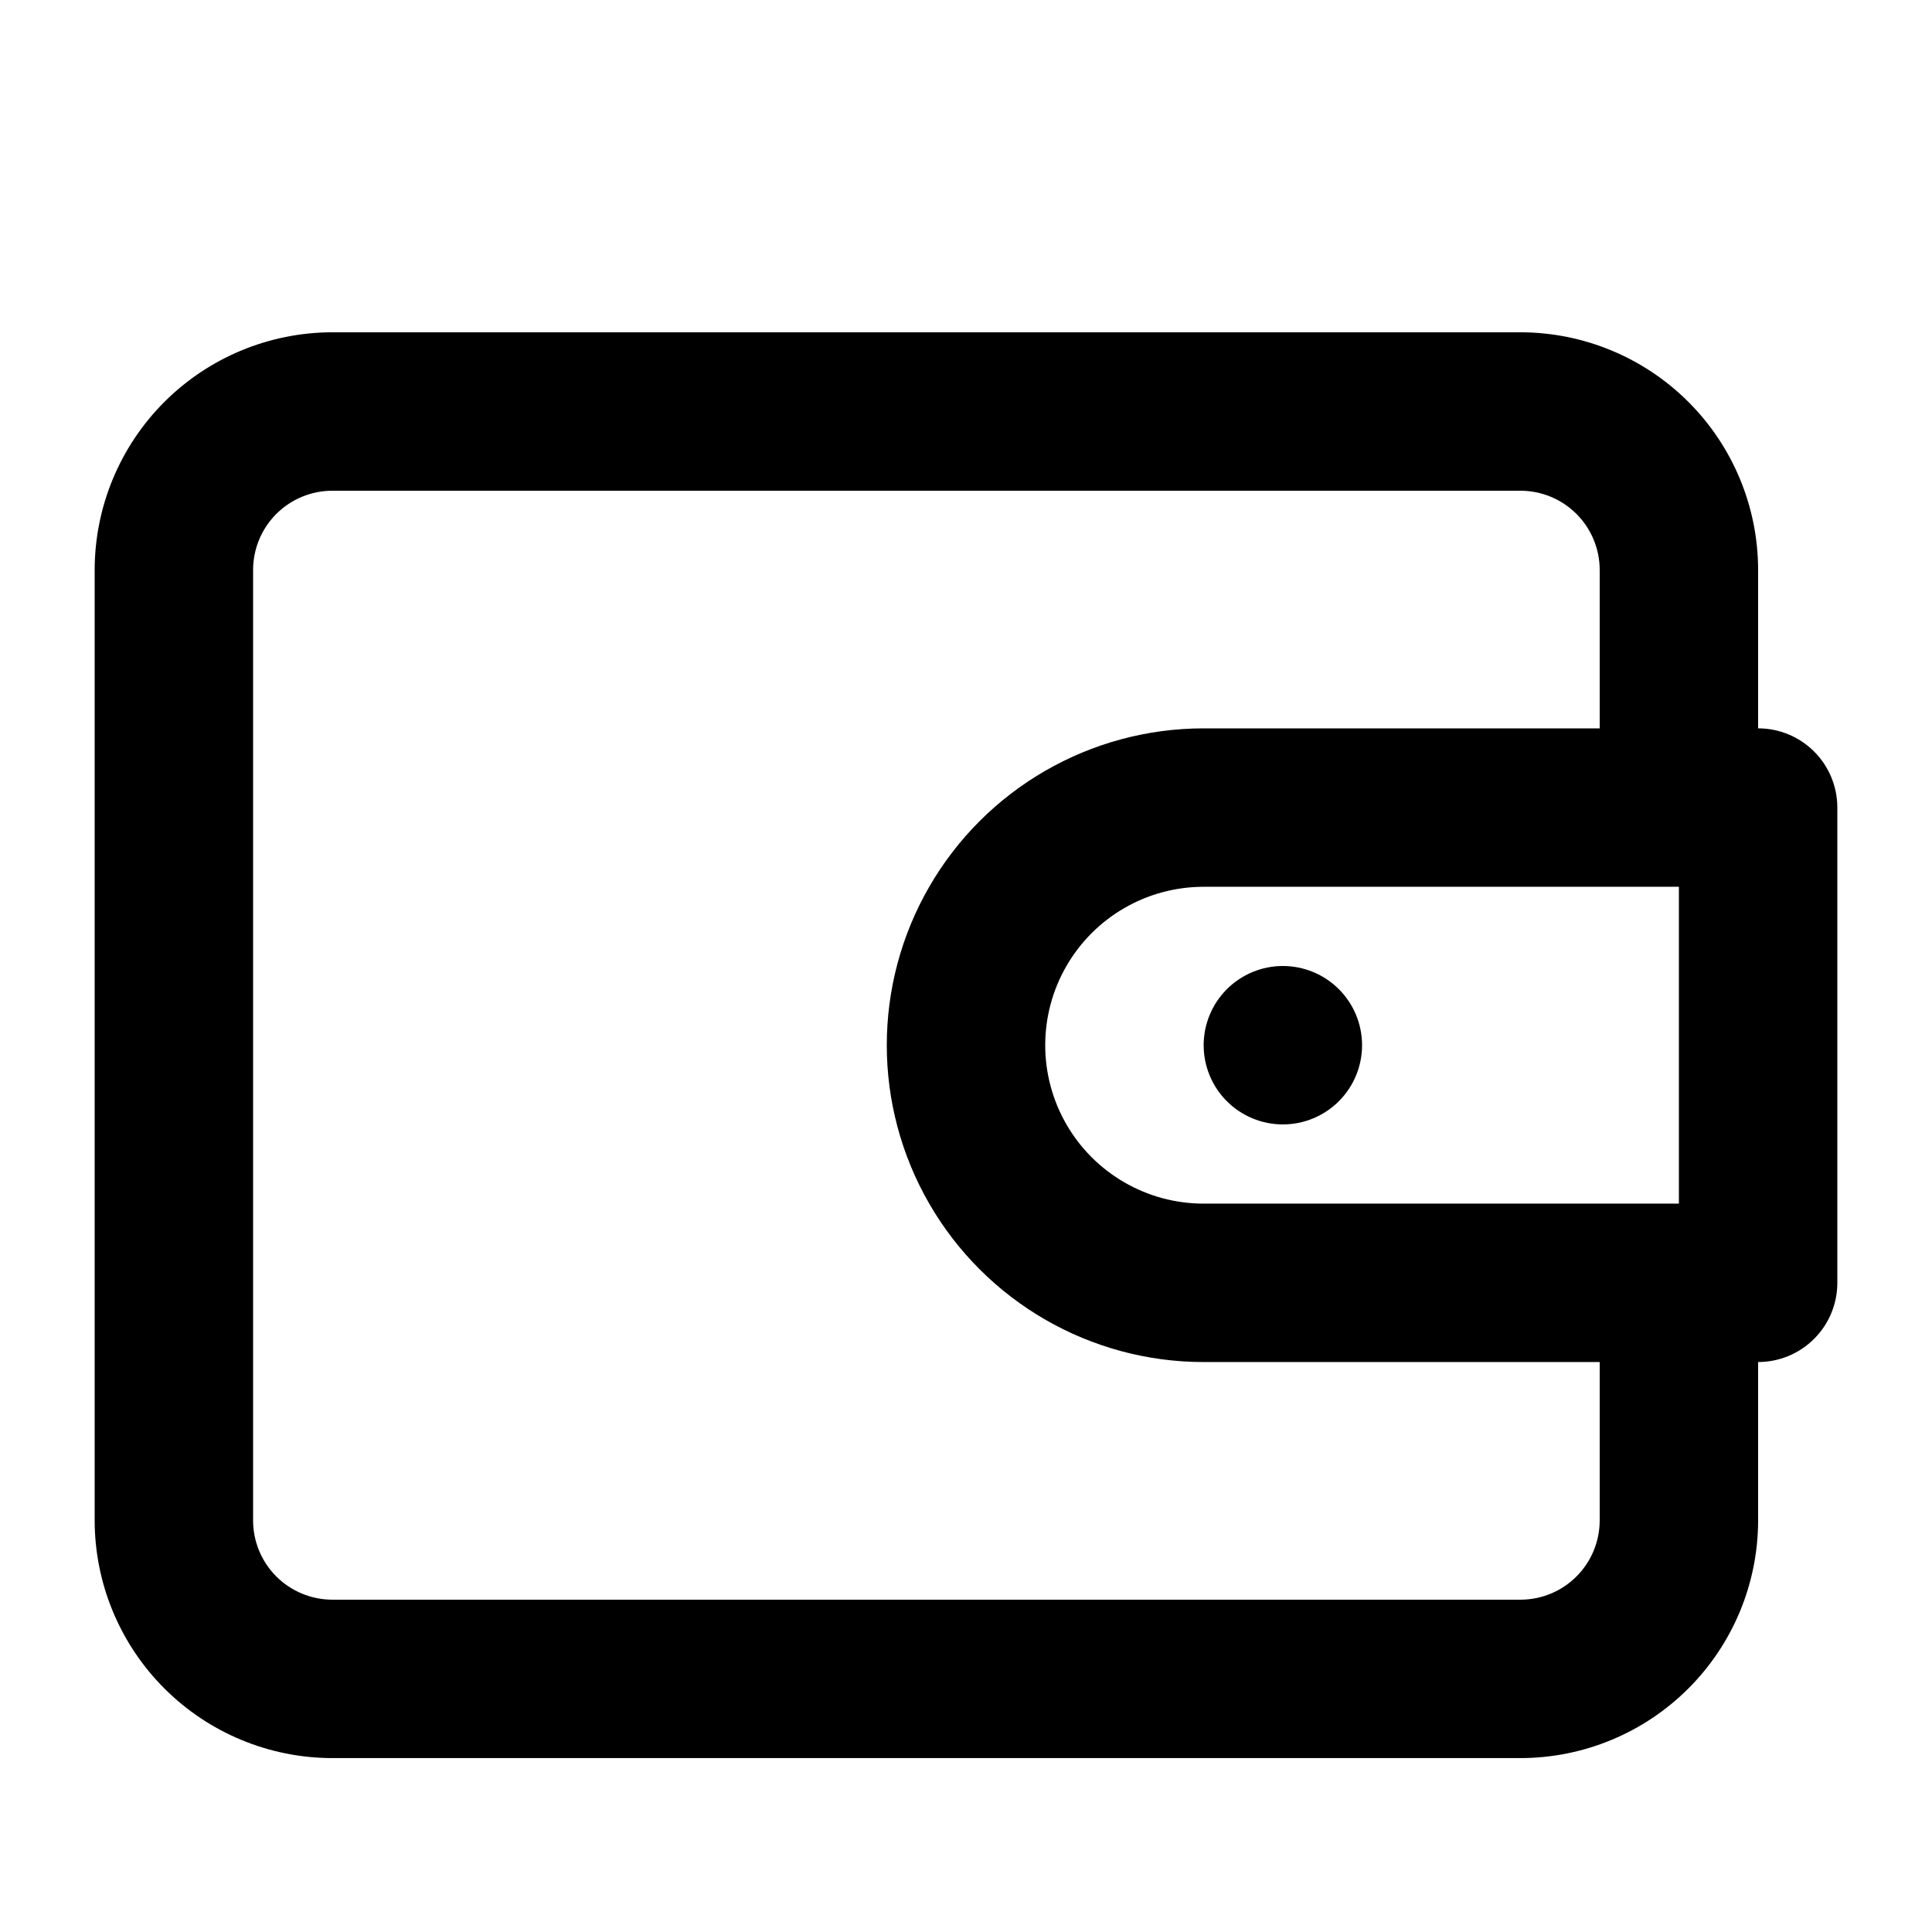 <?xml version="1.0" encoding="UTF-8"?>
<!-- Uploaded to: SVG Repo, www.svgrepo.com, Generator: SVG Repo Mixer Tools -->
<svg fill="#000000" width="800px" height="800px" version="1.1" viewBox="144 144 512 512" xmlns="http://www.w3.org/2000/svg">
 <path d="m609.92 337.02v-41.984c-0.016-16.699-6.656-32.707-18.465-44.512-11.805-11.805-27.812-18.445-44.512-18.465h-314.88c-16.695 0.02-32.703 6.66-44.512 18.465-11.805 11.805-18.445 27.812-18.465 44.512v251.9c0.02 16.699 6.66 32.707 18.465 44.512 11.809 11.809 27.816 18.449 44.512 18.465h314.88c16.699-0.016 32.707-6.656 44.512-18.465 11.809-11.805 18.449-27.812 18.465-44.512v-41.984c5.57 0 10.906-2.211 14.844-6.148 3.938-3.934 6.148-9.273 6.148-14.844v-125.95c0-5.57-2.211-10.906-6.148-14.844s-9.273-6.148-14.844-6.148zm-41.984 209.92c-0.004 5.566-2.219 10.902-6.152 14.84-3.938 3.934-9.273 6.148-14.84 6.152h-314.88c-5.566-0.004-10.902-2.219-14.84-6.152-3.934-3.938-6.148-9.273-6.152-14.84v-251.9c0.004-5.566 2.219-10.902 6.152-14.84 3.938-3.934 9.273-6.148 14.84-6.152h314.88c5.566 0.004 10.902 2.219 14.84 6.152 3.934 3.938 6.148 9.273 6.152 14.84v41.984h-104.96c-30 0-57.723 16.004-72.719 41.984-15 25.977-15 57.988 0 83.969 14.996 25.977 42.719 41.98 72.719 41.98h104.96zm20.992-83.969-125.95 0.004c-15 0-28.863-8.004-36.359-20.992-7.5-12.992-7.5-28.996 0-41.984 7.496-12.992 21.359-20.992 36.359-20.992h125.95zm-125.95-41.984 0.004 0.004c0-5.57 2.211-10.91 6.148-14.844 3.934-3.938 9.273-6.148 14.84-6.148 5.57 0 10.91 2.211 14.844 6.148 3.938 3.934 6.148 9.273 6.148 14.844 0 5.566-2.211 10.906-6.148 14.844-3.934 3.934-9.273 6.148-14.844 6.148-5.566 0-10.906-2.215-14.84-6.148-3.938-3.938-6.148-9.277-6.148-14.844z"/>
</svg>
